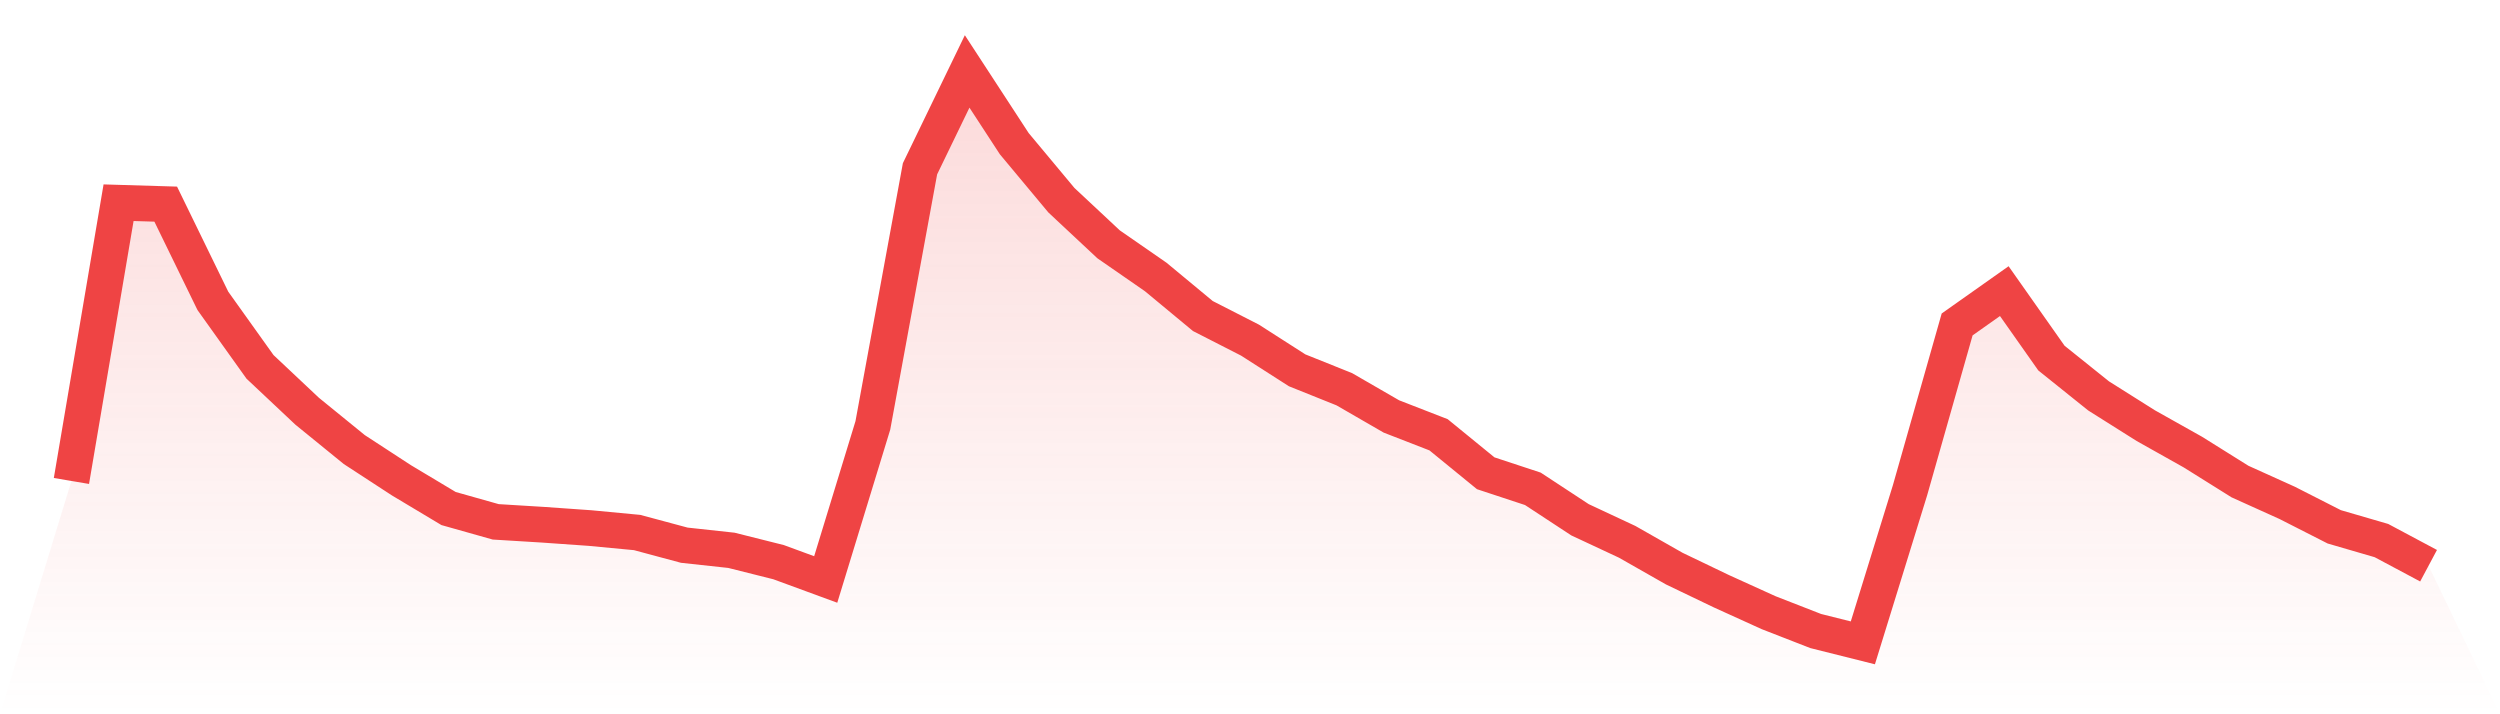 <svg viewBox="0 0 140 40" xmlns="http://www.w3.org/2000/svg">
<defs>
<linearGradient id="gradient" x1="0" x2="0" y1="0" y2="1">
<stop offset="0%" stop-color="#ef4444" stop-opacity="0.2"/>
<stop offset="100%" stop-color="#ef4444" stop-opacity="0"/>
</linearGradient>
</defs>
<path d="M4,26.934 L4,26.934 L6.64,11.352 L9.28,11.431 L11.92,16.847 L14.56,20.544 L17.2,23.028 L19.84,25.176 L22.48,26.897 L25.12,28.478 L27.76,29.223 L30.4,29.385 L33.04,29.571 L35.68,29.821 L38.32,30.531 L40.96,30.818 L43.6,31.481 L46.24,32.451 L48.88,23.822 L51.52,9.452 L54.16,4 L56.8,8.047 L59.44,11.213 L62.08,13.681 L64.72,15.51 L67.36,17.698 L70,19.047 L72.64,20.738 L75.28,21.797 L77.92,23.322 L80.56,24.348 L83.2,26.503 L85.84,27.374 L88.48,29.107 L91.12,30.341 L93.76,31.843 L96.4,33.11 L99.04,34.309 L101.68,35.338 L104.32,36 L106.96,27.458 L109.6,18.168 L112.24,16.303 L114.88,20.053 L117.52,22.17 L120.16,23.834 L122.8,25.316 L125.44,26.967 L128.08,28.16 L130.72,29.503 L133.36,30.272 L136,31.68 L140,40 L0,40 z" fill="url(#gradient)"/>
<path d="M4,26.934 L4,26.934 L6.64,11.352 L9.28,11.431 L11.92,16.847 L14.56,20.544 L17.2,23.028 L19.84,25.176 L22.48,26.897 L25.12,28.478 L27.76,29.223 L30.4,29.385 L33.04,29.571 L35.68,29.821 L38.32,30.531 L40.96,30.818 L43.6,31.481 L46.24,32.451 L48.88,23.822 L51.52,9.452 L54.16,4 L56.8,8.047 L59.44,11.213 L62.08,13.681 L64.72,15.51 L67.36,17.698 L70,19.047 L72.64,20.738 L75.28,21.797 L77.92,23.322 L80.56,24.348 L83.2,26.503 L85.84,27.374 L88.48,29.107 L91.12,30.341 L93.76,31.843 L96.4,33.11 L99.04,34.309 L101.68,35.338 L104.32,36 L106.96,27.458 L109.6,18.168 L112.24,16.303 L114.88,20.053 L117.52,22.17 L120.16,23.834 L122.8,25.316 L125.44,26.967 L128.08,28.16 L130.72,29.503 L133.36,30.272 L136,31.68" fill="none" stroke="#ef4444" stroke-width="2"/>
</svg>